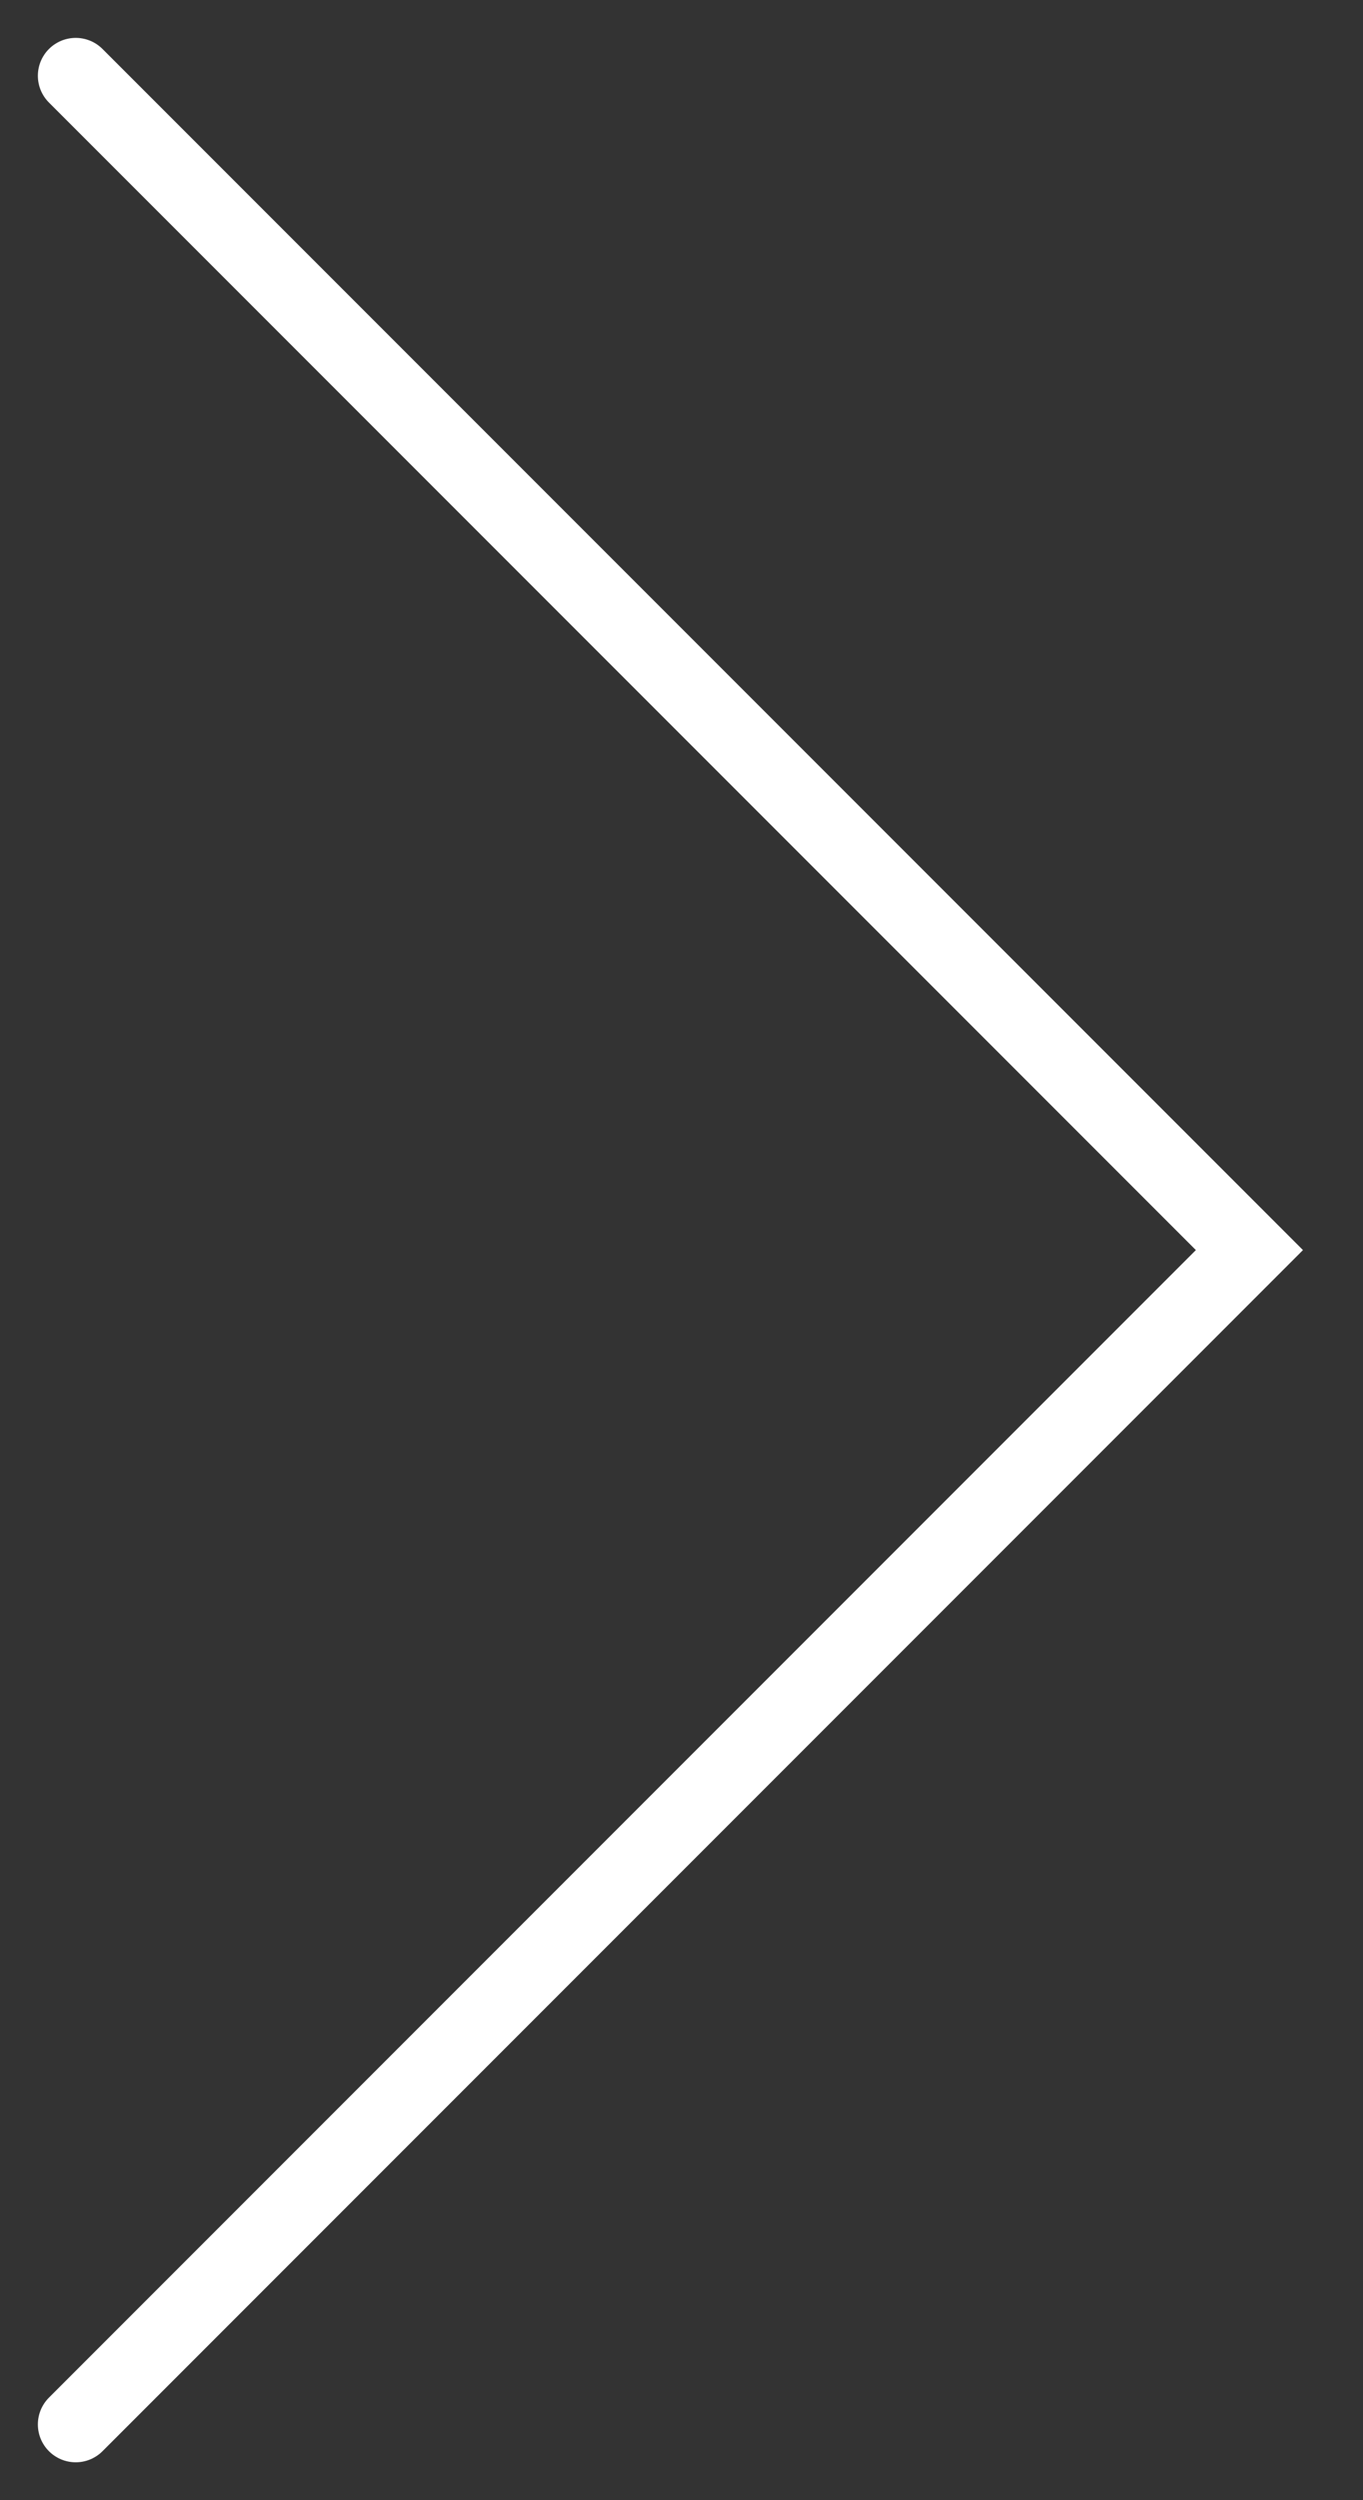 <svg width="18" height="33" viewBox="0 0 18 33" fill="none" xmlns="http://www.w3.org/2000/svg">
<rect x="0" y="0" width="18" height="33" fill="#333333" stroke="none"/>
<path d="M1 1L16.5 16.5L1 32" stroke="white" stroke-linecap="round"/>
</svg>
